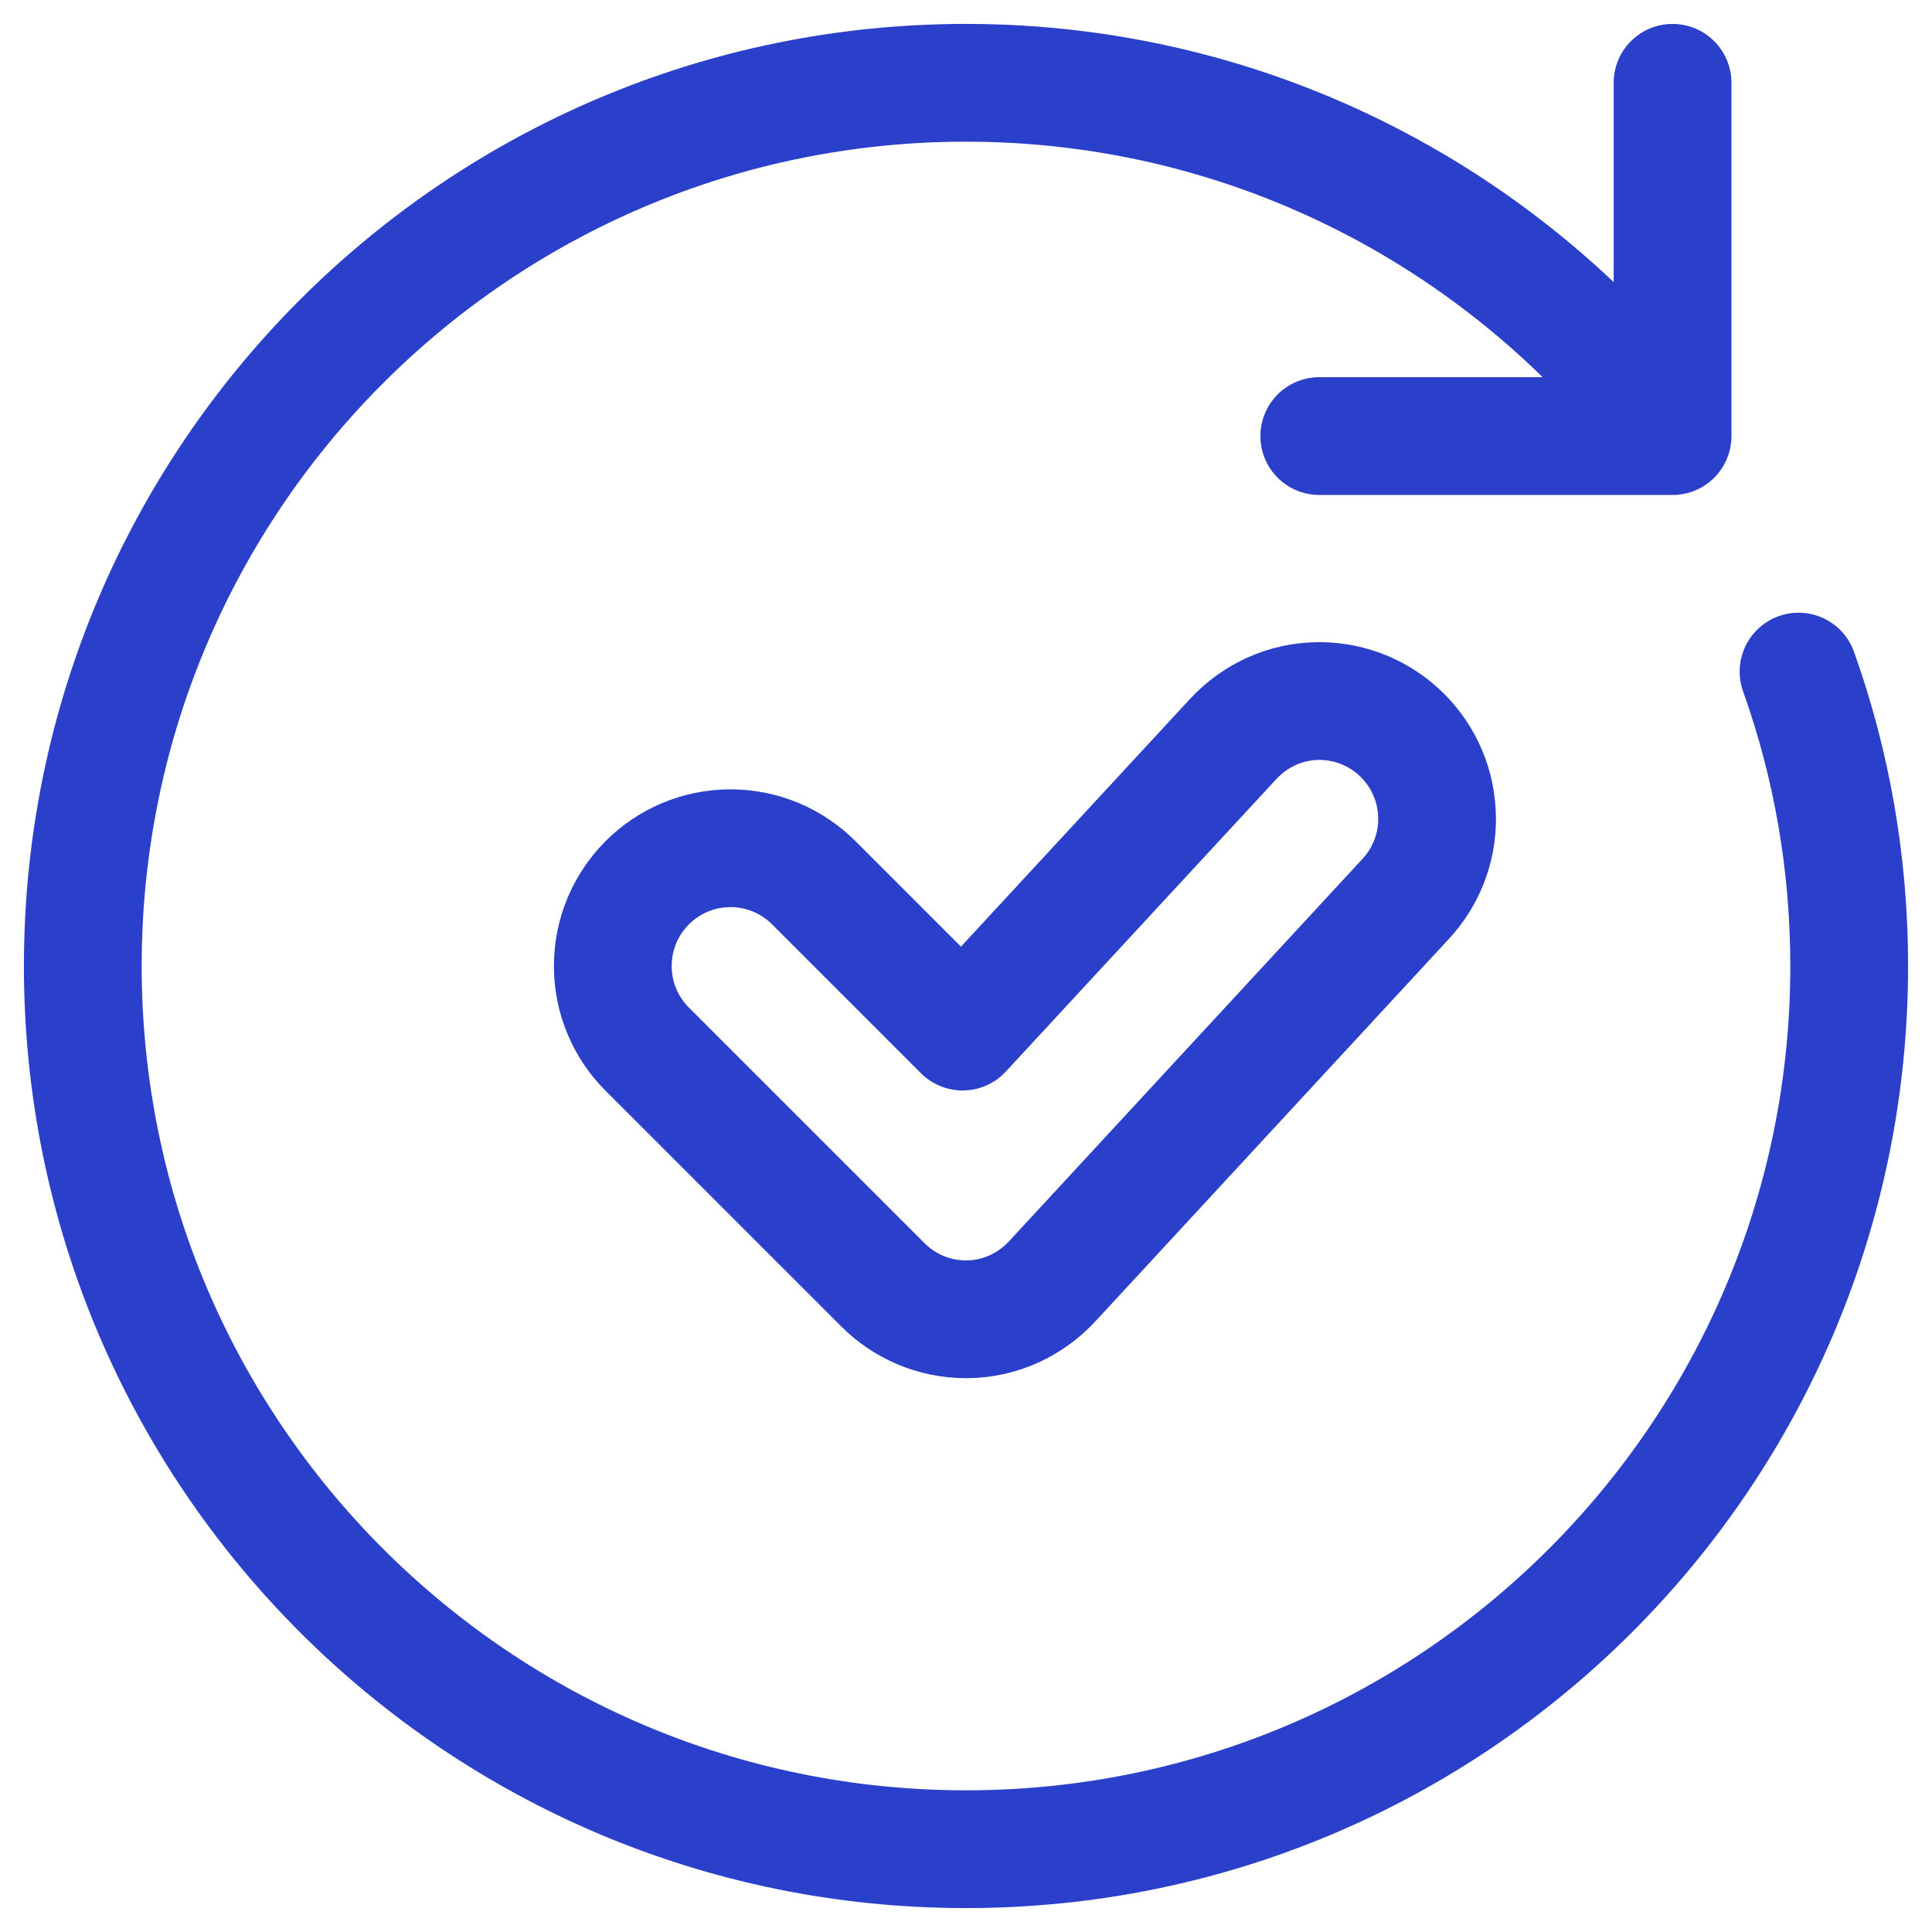 <svg width="70" height="70" viewBox="0 0 70 70" fill="none" xmlns="http://www.w3.org/2000/svg">
<path d="M65.165 24.333C66.36 27.683 67 31.267 67 35C67 52.672 52.672 67 35 67C17.328 67 3 52.672 3 35C3 17.328 17.328 3 35 3C45.453 3 54.755 8.035 60.6 15.8M60.6 15.8V3M60.6 15.8H47.8M52.067 29.667C52.067 27.309 50.157 25.4 47.8 25.4C46.56 25.4 45.453 25.939 44.675 26.781L34.877 37.376L29.485 31.984C28.712 31.211 27.645 30.733 26.469 30.733C24.112 30.733 22.203 32.643 22.203 35C22.203 36.179 22.68 37.245 23.453 38.016L31.987 46.549C32.76 47.323 33.827 47.8 35.003 47.8C36.243 47.8 37.349 47.261 38.128 46.419L50.939 32.56C51.64 31.8 52.069 30.784 52.069 29.667H52.067Z" stroke="#2A3FCA" stroke-width="4.267" stroke-linecap="round" stroke-linejoin="round"/>
</svg>
